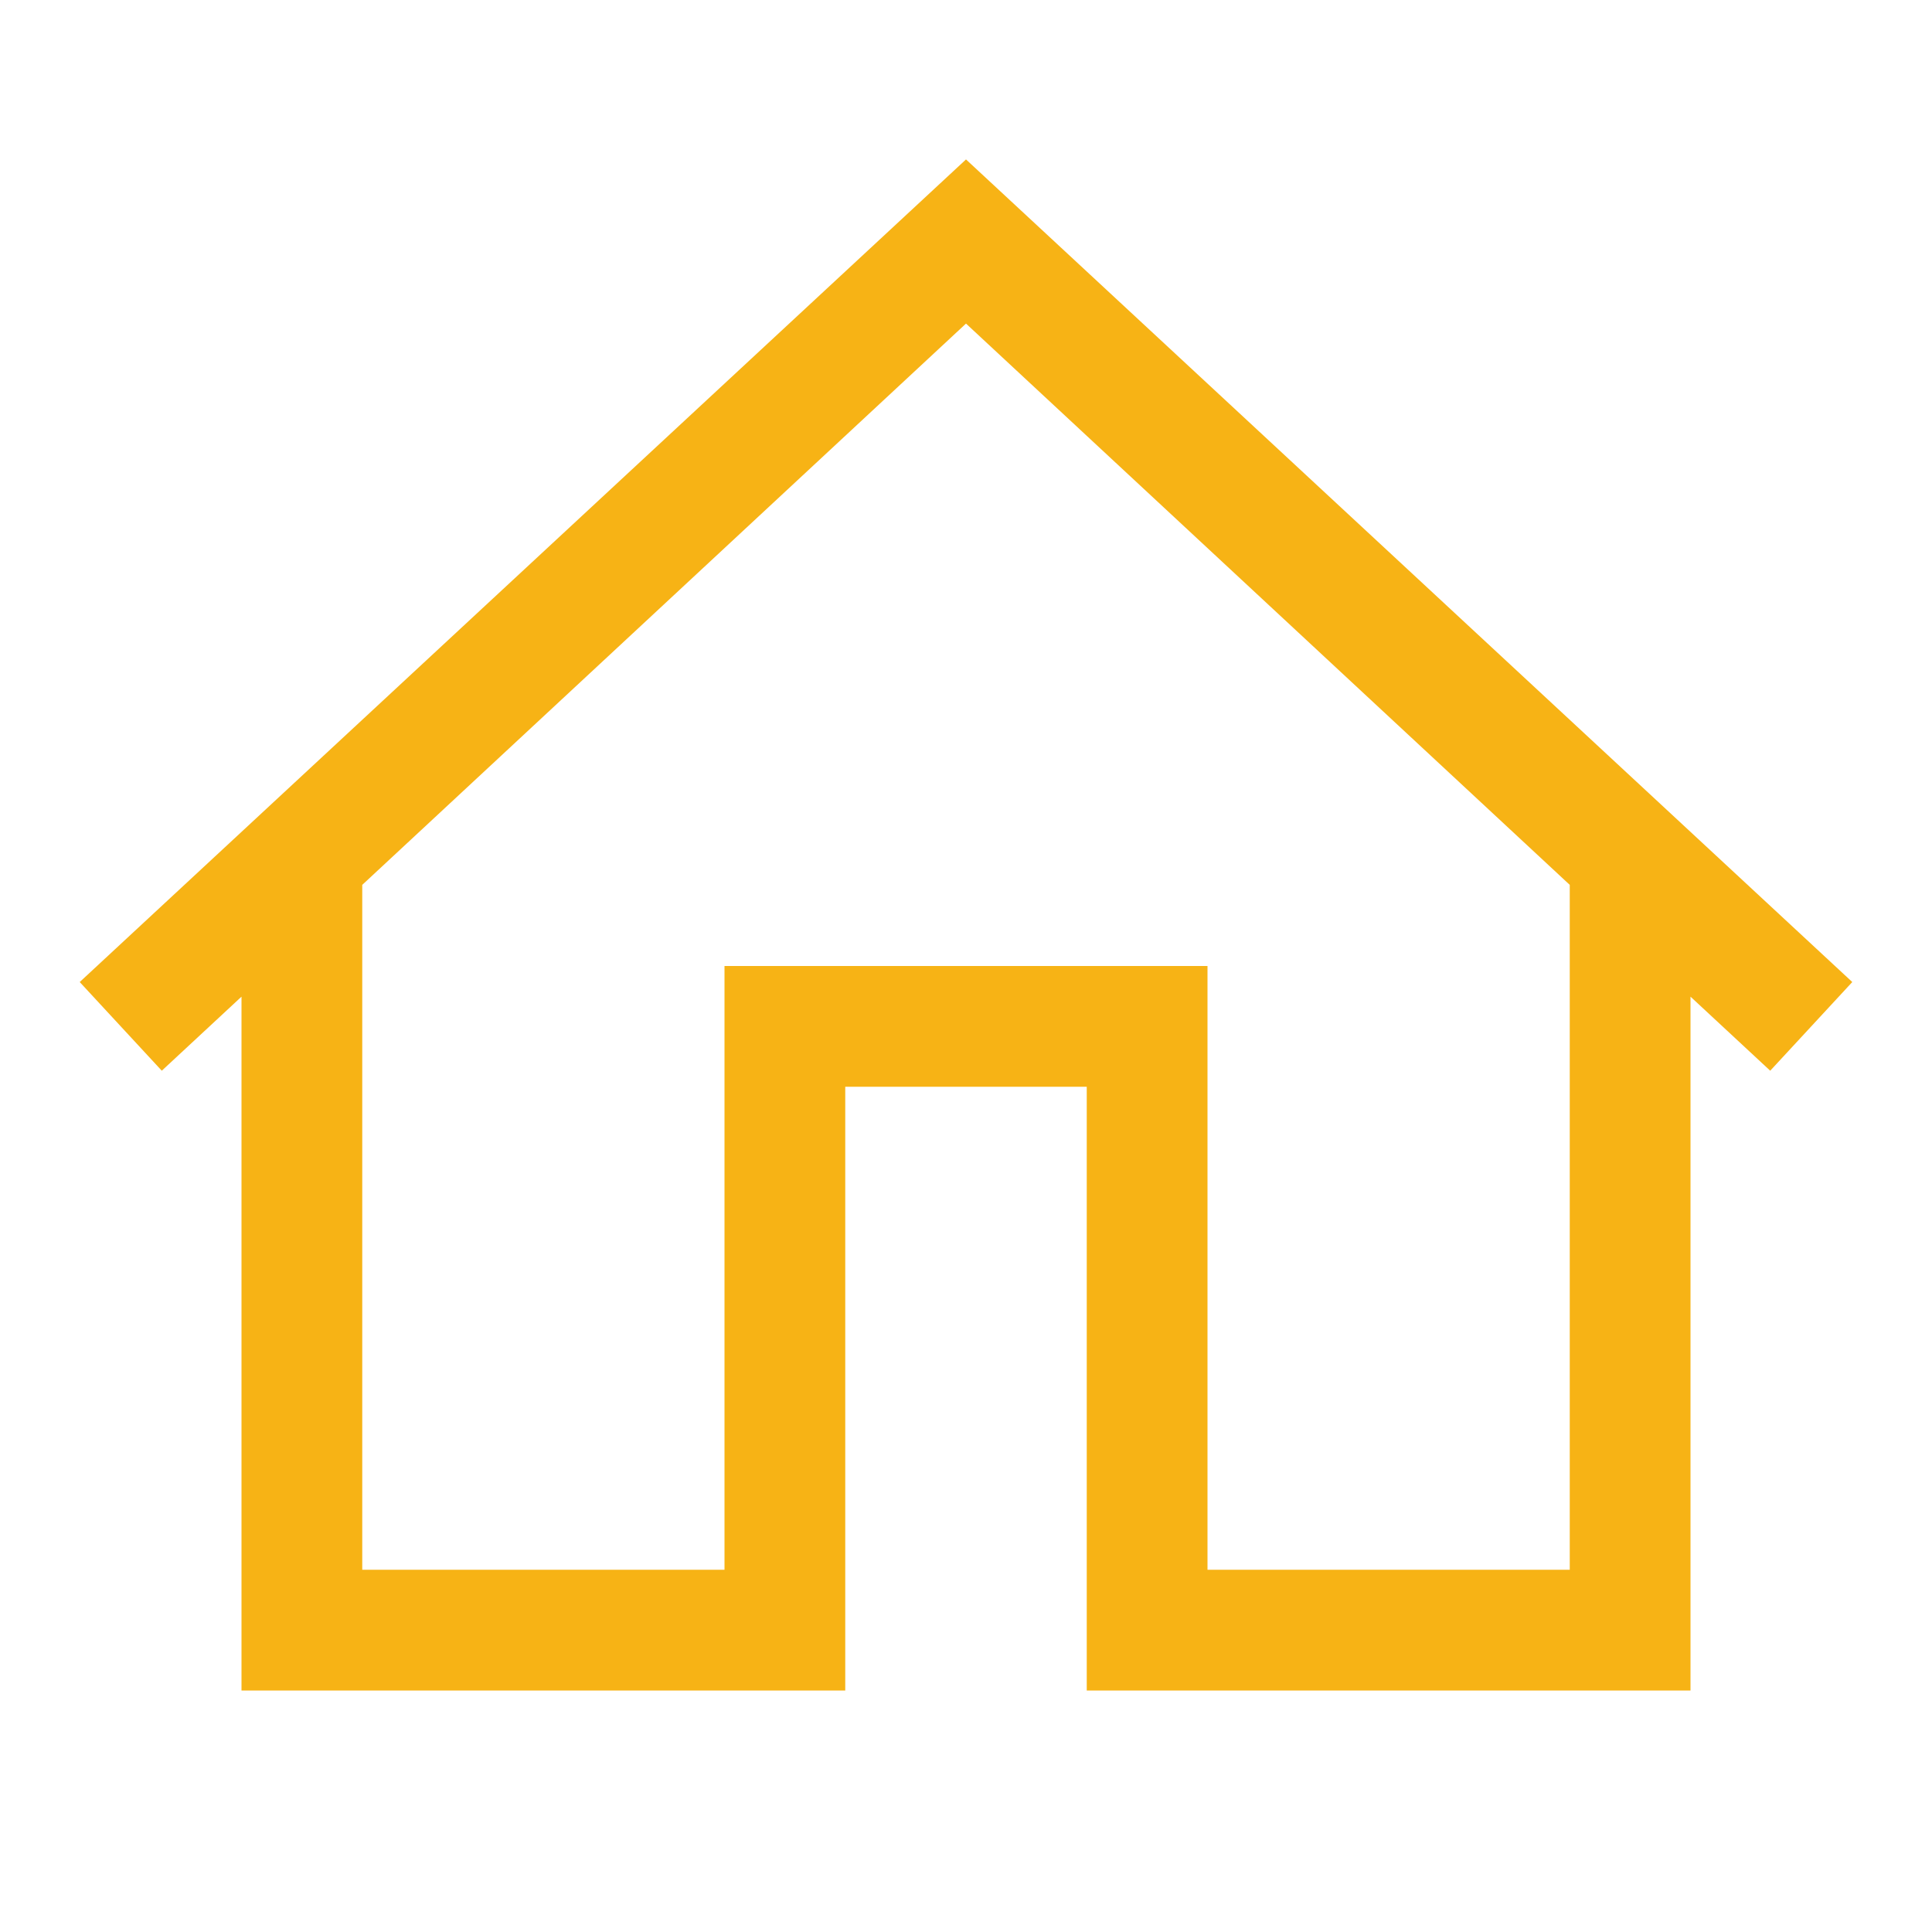 <?xml version="1.0" encoding="UTF-8"?> <svg xmlns="http://www.w3.org/2000/svg" width="284" height="284" viewBox="0 0 284 284" fill="none"> <path d="M142 23.436L11.718 144.357L23.782 157.393L35.5 146.507V248.5H124.25V159.75H159.75V248.5H248.5V146.507L260.218 157.393L272.282 144.357L142 23.436ZM142 47.565L230.75 130.074V230.75H177.5V142H106.5V230.75H53.25V130.074L142 47.565Z" fill="#F7B315"></path> </svg> 
